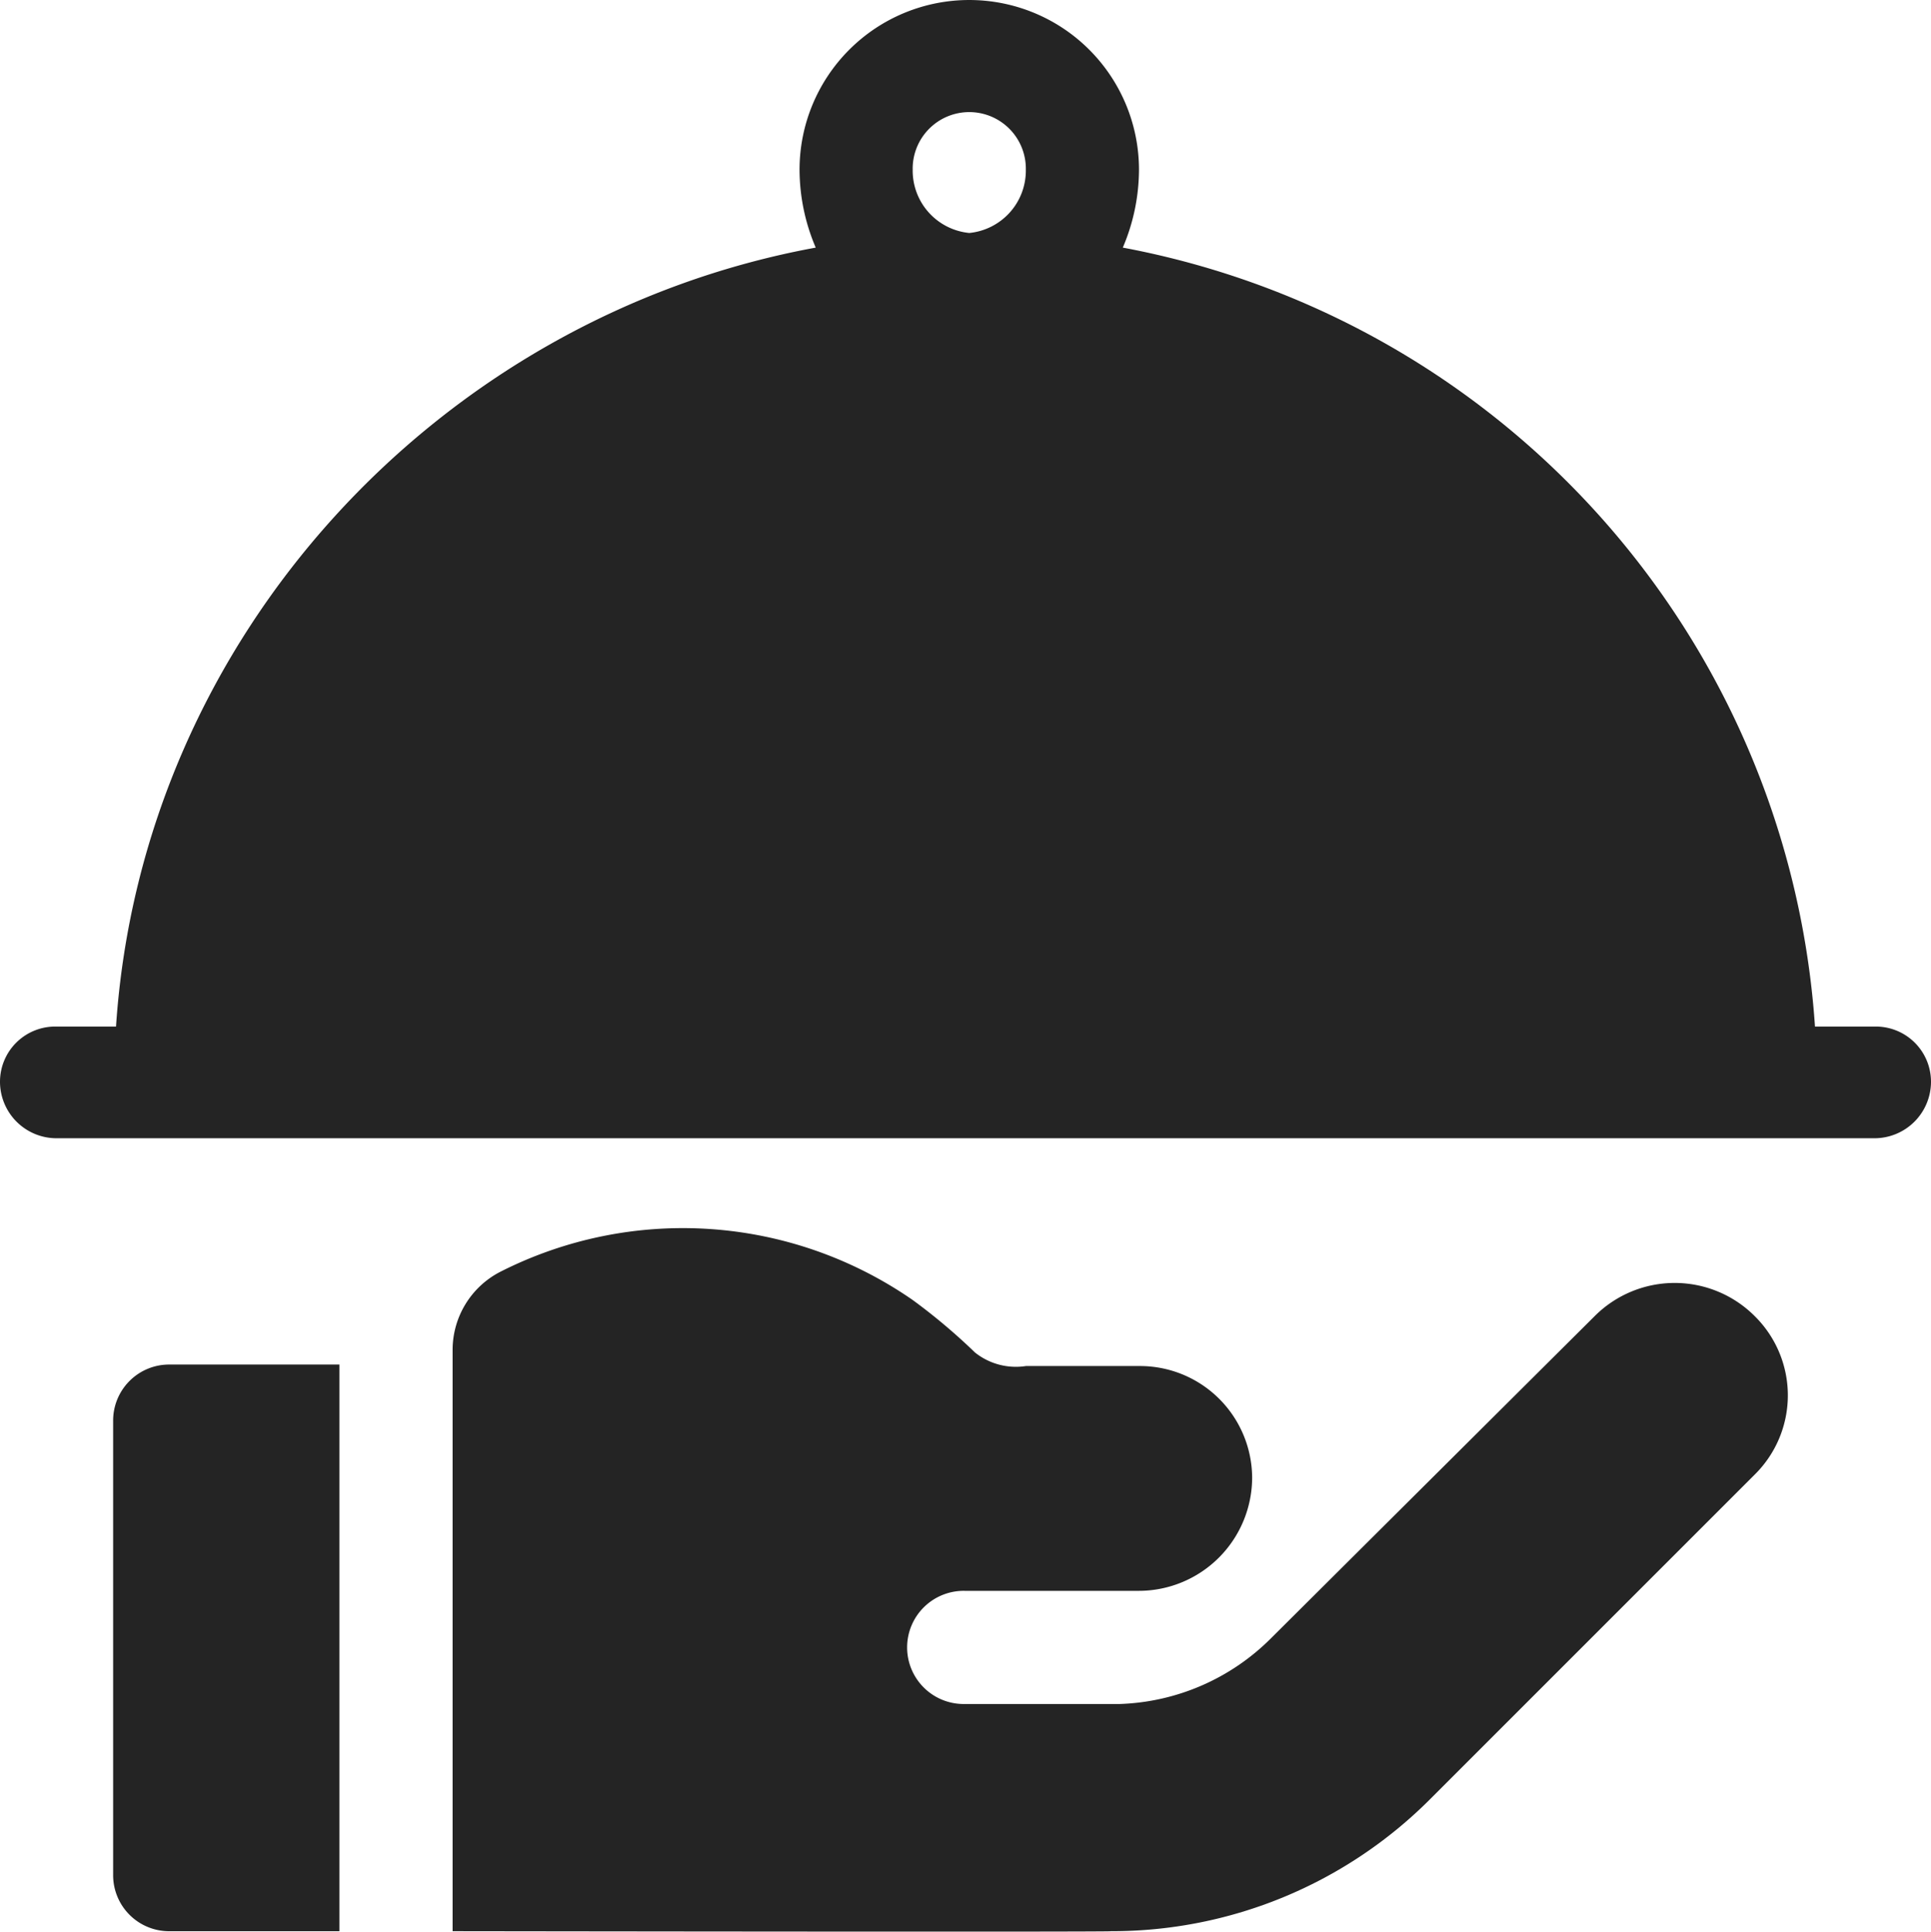 <?xml version="1.0" encoding="UTF-8"?>
<svg xmlns="http://www.w3.org/2000/svg" width="97.979" height="98" viewBox="0 0 97.979 98">
  <g id="formation-relation-clients" transform="translate(-0.056)">
    <g id="Groupe_34728" data-name="Groupe 34728" transform="translate(0.056 0)">
      <g id="Groupe_34727" data-name="Groupe 34727">
        <path id="Tracé_157725" data-name="Tracé 157725" d="M95.164,52.083H92.148A43.165,43.165,0,0,0,57.027,12.562a10.114,10.114,0,0,0,.821-3.95,8.611,8.611,0,1,0-17.223,0,10.114,10.114,0,0,0,.821,3.95C22.336,16.073,7.256,32.3,5.943,52.083H2.927A2.8,2.8,0,0,0,.056,54.877a2.869,2.869,0,0,0,2.871,2.871H95.164a2.869,2.869,0,0,0,2.871-2.871A2.8,2.8,0,0,0,95.164,52.083ZM49.237,11.82a3.181,3.181,0,0,1-2.871-3.208,2.871,2.871,0,1,1,5.741,0A3.181,3.181,0,0,1,49.237,11.82Z" transform="translate(-0.056 0)" fill="#242424"></path>
      </g>
    </g>
    <g id="Groupe_34730" data-name="Groupe 34730" transform="translate(5.797 69.229)">
      <g id="Groupe_34729" data-name="Groupe 34729">
        <path id="Tracé_157726" data-name="Tracé 157726" d="M32.921,361.685a2.842,2.842,0,0,0-2.871,2.871v23.008a2.843,2.843,0,0,0,2.871,2.871h8.611v-28.75Z" transform="translate(-30.05 -361.685)" fill="#242424"></path>
      </g>
    </g>
    <g id="Groupe_34732" data-name="Groupe 34732" transform="translate(23.02 62.303)">
      <g id="Groupe_34731" data-name="Groupe 34731">
        <path id="Tracé_157727" data-name="Tracé 157727" d="M186.1,329.969a5.739,5.739,0,0,0-8.118,0L161.542,346.33a11.381,11.381,0,0,1-7.661,3.319h-7.862a2.871,2.871,0,1,1,0-5.741h8.841a5.758,5.758,0,0,0,5.741-5.741,5.693,5.693,0,0,0-5.741-5.664h-5.741a3.32,3.32,0,0,1-2.583-.689,30.147,30.147,0,0,0-3.157-2.66,20.466,20.466,0,0,0-20.955-1.418,4.458,4.458,0,0,0-2.392,3.95v29.489c36.512.049,33.171,0,33.39,0a22.808,22.808,0,0,0,16.239-6.728L186.1,338.011A5.647,5.647,0,0,0,186.1,329.969Z" transform="translate(-120.031 -325.501)" fill="#242424"></path>
      </g>
    </g>
  </g>
</svg>
